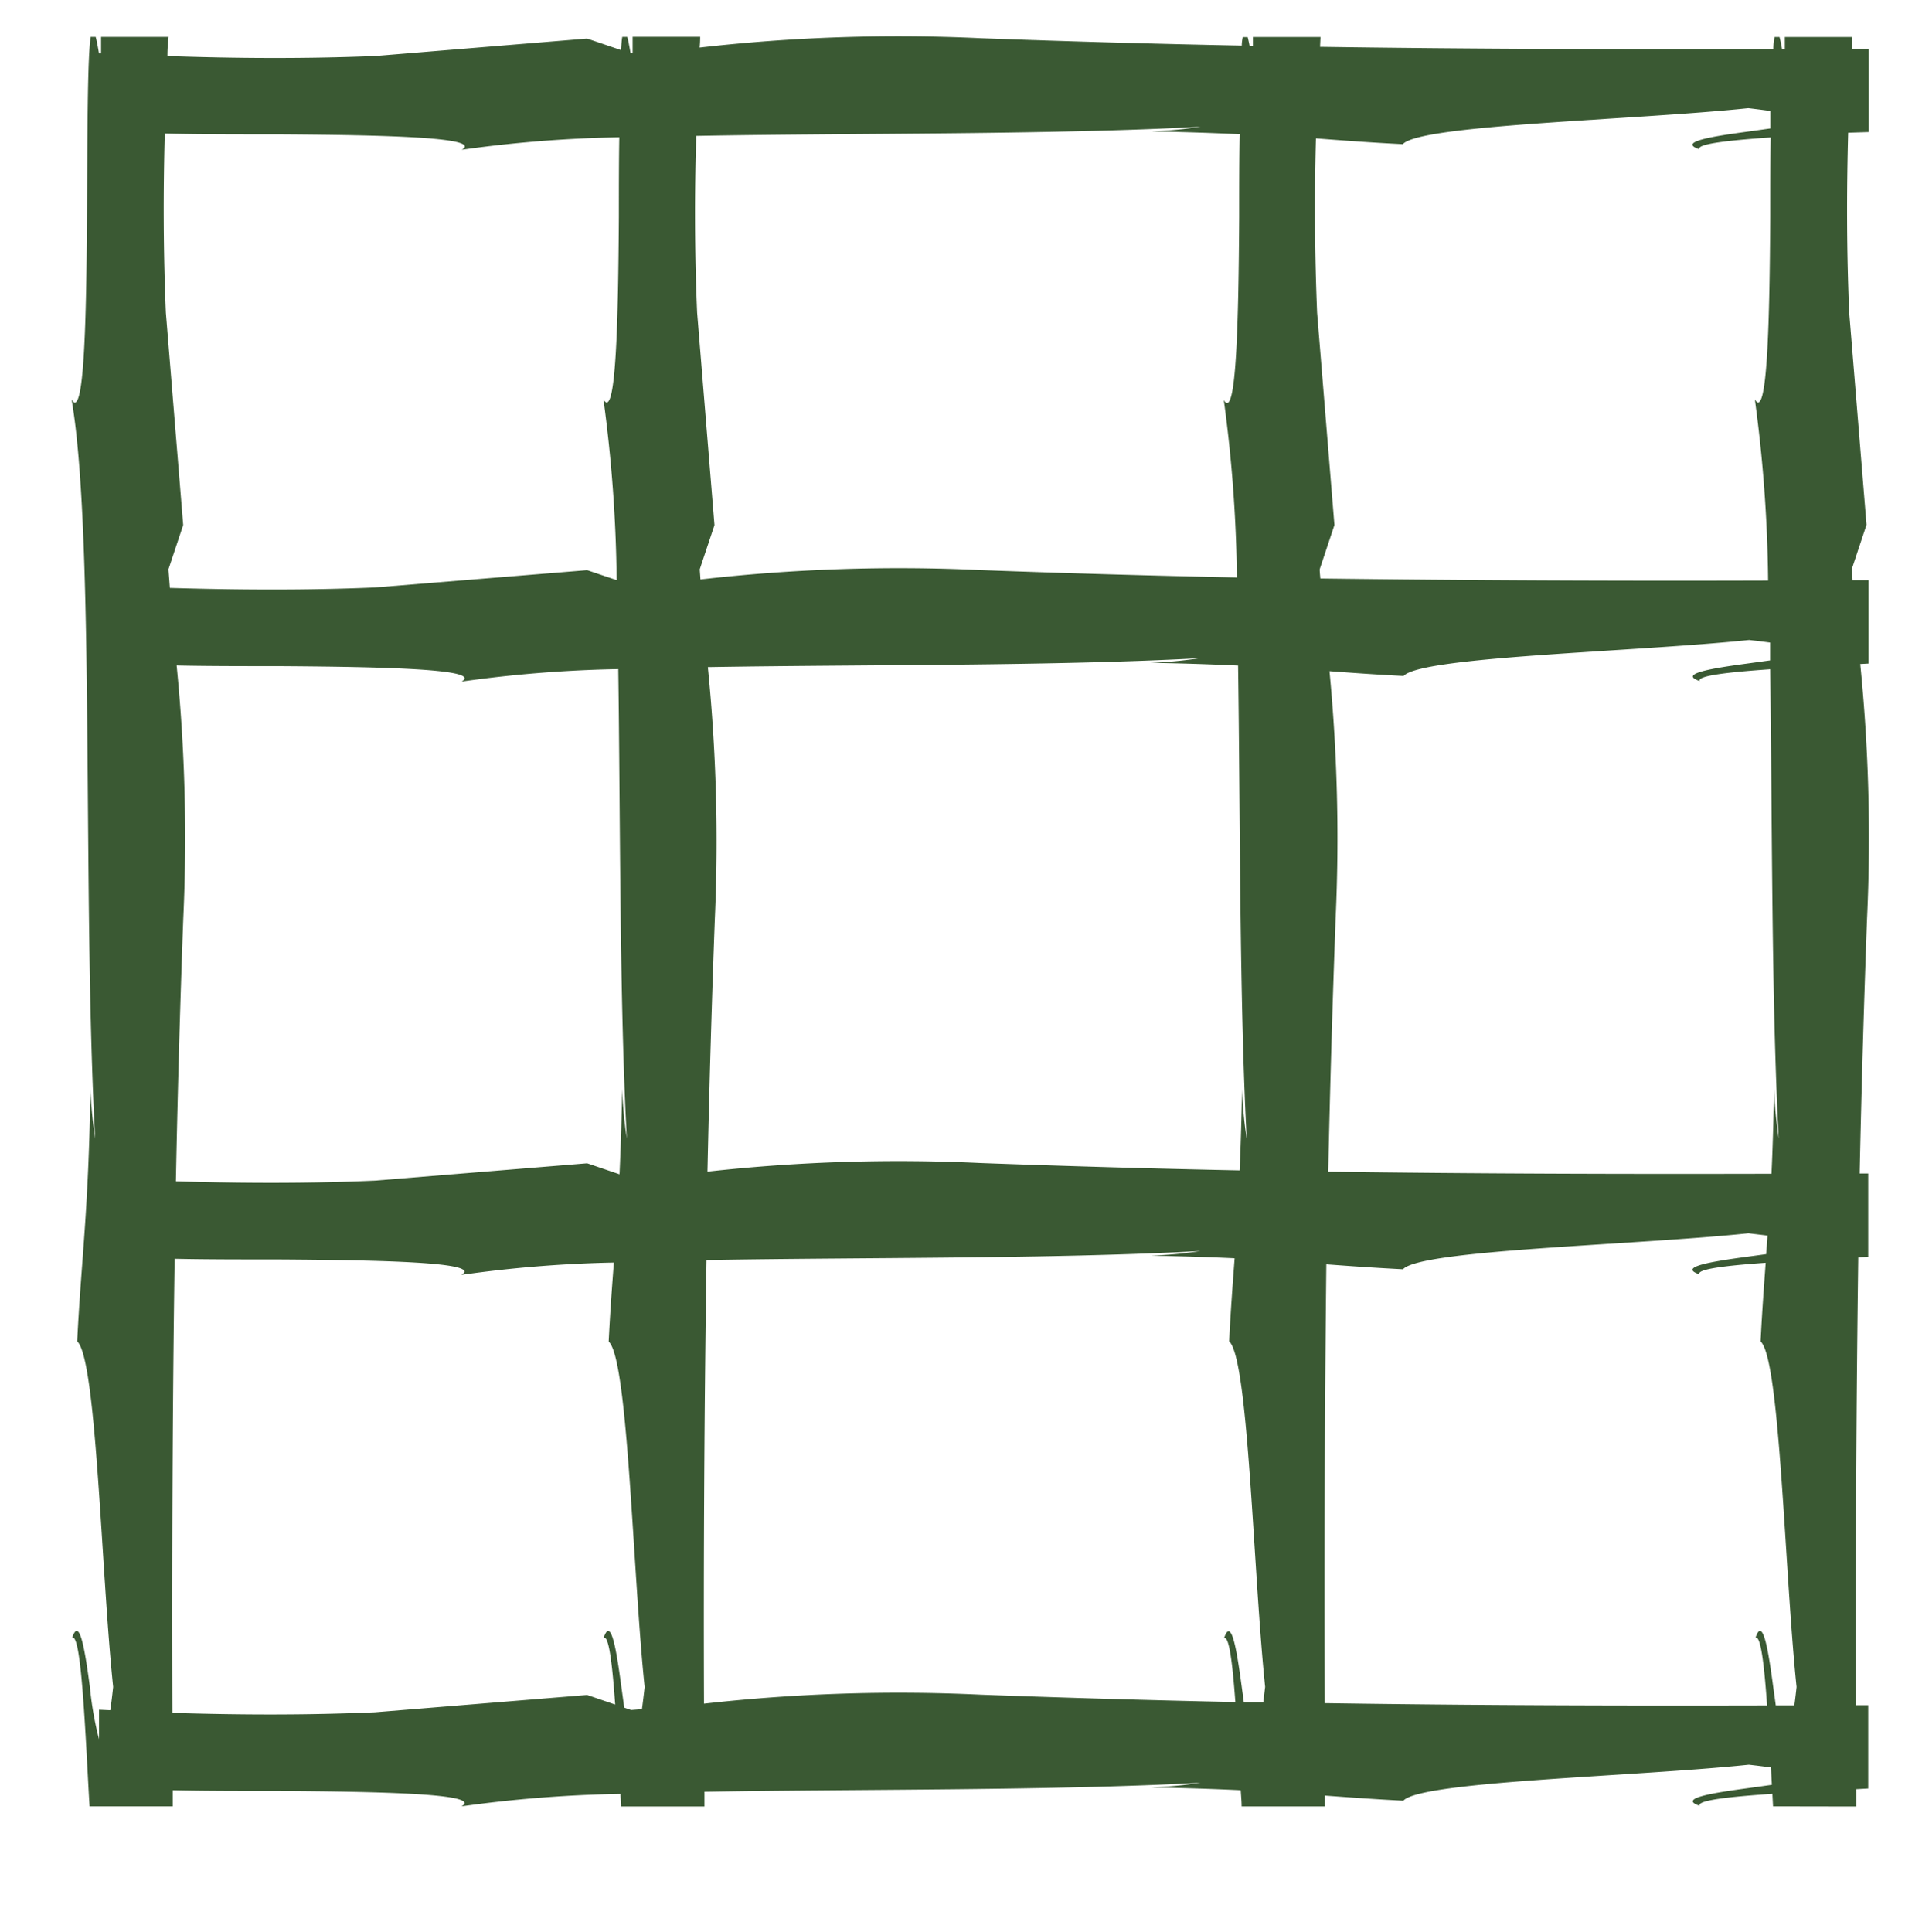 <svg xmlns="http://www.w3.org/2000/svg" width="25.842" height="26.207"><path fill="#3a5933" stroke="rgba(0,0,0,0)" stroke-miterlimit="10" d="m24.052 24.5-.009-.17c-.577.039-1.026.087-.987.162-.3-.1.181-.175.664-.24l.316-.044-.013-.236a12.449 12.449 0 0 0-.3-.037c-1.557.163-4.449.223-4.686.488-.4-.02-.734-.045-1.064-.069v.147h-1.13c0-.072-.008-.145-.012-.22-.338-.016-.73-.03-1.216-.038a5.846 5.846 0 0 0 .671-.063c-2.006.108-4.593.085-6.73.122v.2h-1.13c0-.056-.007-.113-.01-.171a17.539 17.539 0 0 0-2.156.169c.3-.172-1.089-.2-2.478-.209-.507 0-1.014 0-1.439-.01v.219H1.215c-.013-.206-.024-.428-.036-.65-.047-.845-.1-1.69-.2-1.637.1-.3.175.181.24.664a4.676 4.676 0 0 0 .124.712v-.4l.153.007c.013-.089.026-.194.039-.316-.164-1.558-.223-4.449-.488-4.687.058-1.156.151-1.7.181-3.423v-.166.167a5.846 5.846 0 0 0 .063.671c-.178-3.298 0-8.161-.32-10.024.172.3.2-1.089.209-2.478.007-1.072.004-2.14.05-2.44h.068c.013.049.028.123.045.224h.028V.5h.916q-.016.13-.016.26c.9.031 1.828.039 2.815 0L7.965.523l.459.156C8.429.6 8.434.544 8.441.5h.068c.014.049.028.123.045.223h.028V.499h.916q0 .073-.007.146a23.766 23.766 0 0 1 3.813-.127q1.756.065 3.541.1c0-.046.008-.085.013-.115h.067c.008.03.017.069.026.117h.045V.502h.917l-.006.133c2.031.03 4.085.035 6.149.03 0-.068.01-.123.017-.163h.067c.01.039.022.093.034.163h.038V.502h.917q0 .08-.008.159h.23v1.13l-.28.009c-.021.785-.022 1.588.014 2.438l.235 2.88-.2.6.011.151h.216V9l-.112.006a23.6 23.6 0 0 1 .092 3.455q-.063 1.713-.1 3.455h.116v1.13l-.135.008a360.041 360.041 0 0 0-.03 6.074h.165v1.13l-.161.009v.235ZM5.085 23.224l2.88-.235.38.13c-.038-.537-.085-.943-.156-.905.1-.3.175.181.24.664l.039.283.093.032.147-.011c.012-.086.024-.187.037-.3-.163-1.557-.223-4.449-.488-4.686.02-.407.045-.738.07-1.072a16.988 16.988 0 0 0-2.068.167c.3-.172-1.089-.2-2.478-.209-.5 0-.993 0-1.412-.009-.03 2.035-.036 4.092-.03 6.159.883.027 1.784.033 2.746-.008Zm18.886-.093c-.038-.543-.086-.955-.157-.918.1-.3.175.181.24.664l.035.253h.252c.01-.074.02-.157.03-.25-.163-1.557-.223-4.449-.488-4.686.02-.405.045-.735.069-1.067-.534.038-.935.085-.9.156-.3-.1.181-.175.664-.24l.243-.033.018-.252-.259-.031c-1.557.163-4.449.223-4.686.488-.394-.02-.717-.043-1.04-.067-.021 1.965-.03 3.952-.021 5.952 1.981.03 3.986.036 6 .031ZM9.55 23.107a23.629 23.629 0 0 1 3.753-.122q1.713.063 3.455.1c-.038-.518-.084-.9-.153-.867.1-.3.175.181.24.664l.028.205h.264l.025-.208c-.163-1.557-.223-4.449-.488-4.686.021-.43.048-.775.074-1.127-.32-.015-.688-.027-1.135-.035a5.846 5.846 0 0 0 .671-.063c-2 .108-4.572.085-6.7.122a324.596 324.596 0 0 0-.034 6.017Zm-4.465-7.094 2.88-.235.439.149c.015-.325.028-.7.036-1.157v-.166.167a5.846 5.846 0 0 0 .063.671c-.1-1.894-.087-4.305-.116-6.367a17.355 17.355 0 0 0-2.126.169c.3-.172-1.089-.2-2.478-.209-.487 0-.973 0-1.387-.009a23.635 23.635 0 0 1 .09 3.436q-.065 1.765-.1 3.56c.869.026 1.755.032 2.699-.009Zm18.946-.093c.015-.323.027-.7.035-1.15v-.166.167a5.847 5.847 0 0 0 .063.671c-.1-1.894-.087-4.3-.116-6.365-.562.039-.995.087-.956.16-.3-.1.181-.175.664-.24l.291-.04v-.242a12.57 12.57 0 0 0-.285-.035c-1.557.163-4.449.223-4.686.488-.38-.019-.694-.042-1.006-.065a23.806 23.806 0 0 1 .083 3.359q-.063 1.7-.1 3.43c1.986.027 3.995.033 6.013.028ZM9.697 12.461q-.063 1.7-.1 3.43a23.554 23.554 0 0 1 3.7-.117q1.744.064 3.519.1c.014-.312.025-.669.033-1.1v-.166.167a5.846 5.846 0 0 0 .063.671c-.1-1.91-.087-4.346-.117-6.419a37.823 37.823 0 0 0-1.188-.037 5.847 5.847 0 0 0 .671-.063c-1.99.108-4.549.085-6.676.121a23.671 23.671 0 0 1 .095 3.413ZM5.085 7.968l2.88-.235.4.135a19.461 19.461 0 0 0-.179-2.451c.172.3.2-1.089.209-2.478 0-.37 0-.739.006-1.077a17.426 17.426 0 0 0-2.137.169c.3-.172-1.089-.2-2.478-.209-.553 0-1.105 0-1.551-.011-.021.782-.021 1.582.015 2.43l.235 2.88-.2.6.019.253c.889.026 1.804.035 2.781-.006Zm18.9-.094a19.5 19.5 0 0 0-.18-2.457c.172.3.2-1.089.209-2.478 0-.369 0-.738.006-1.075-.568.039-1.006.087-.968.16-.3-.1.181-.175.664-.24l.3-.042v-.237a14.127 14.127 0 0 0-.3-.038c-1.557.163-4.449.223-4.686.488-.451-.022-.808-.05-1.179-.078a34.77 34.77 0 0 0 .016 2.364l.235 2.88-.2.6c0 .043.006.084.009.125a383.1 383.1 0 0 0 6.077.028ZM9.457 4.242l.235 2.88-.2.6.01.137a23.735 23.735 0 0 1 3.805-.127q1.722.064 3.472.1a19.177 19.177 0 0 0-.178-2.407c.172.3.2-1.089.209-2.478 0-.388 0-.776.007-1.127a41.37 41.37 0 0 0-1.2-.038 5.846 5.846 0 0 0 .671-.063c-2.042.11-4.684.084-6.843.124-.024.768-.024 1.557.012 2.399Zm6.114 20h-.124.167Zm0-7.211h-.124.167Zm0-8.045h-.124.167Zm0-7.211h-.124.167Z" data-name="Union 59"/></svg>